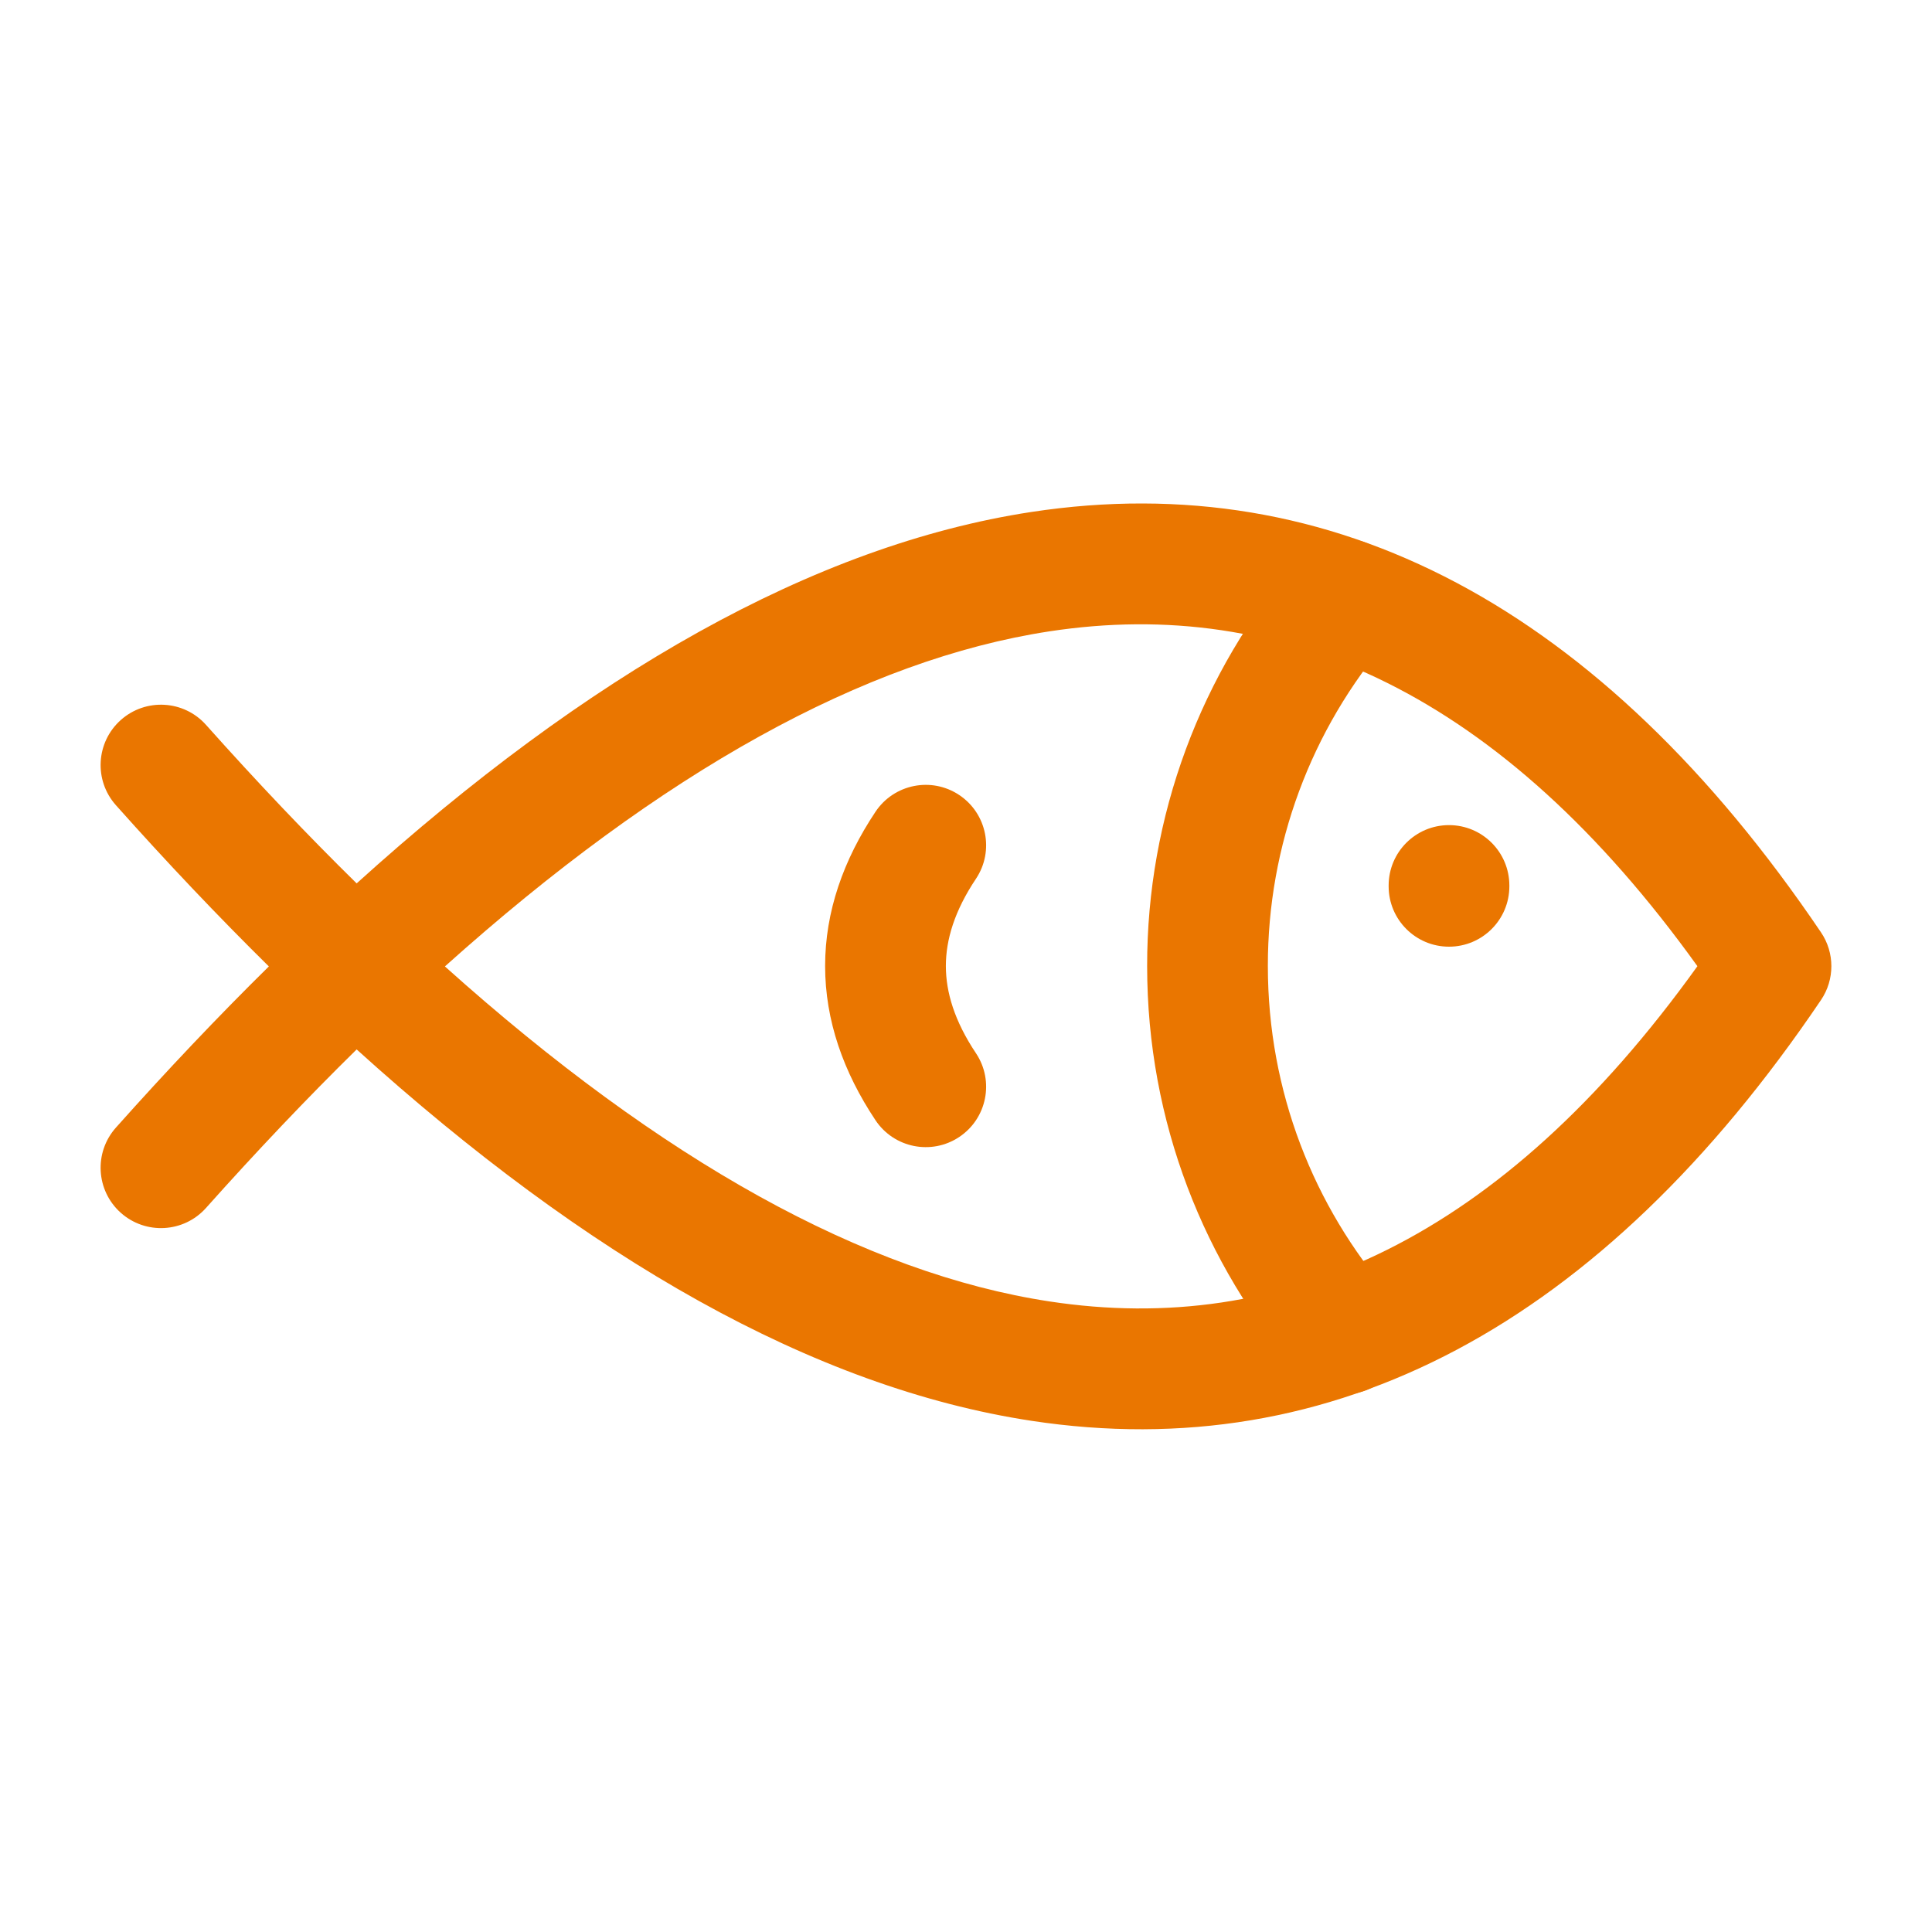 <svg xmlns="http://www.w3.org/2000/svg" width="50" height="50" viewBox="0 0 50 50" fill="none"><path fill-rule="evenodd" clip-rule="evenodd" d="M35.791 14.316C36.444 14.879 36.518 15.866 35.955 16.52C33.924 18.877 32.809 21.887 32.812 24.998L32.812 25C32.812 28.251 34.002 31.221 35.972 33.502C36.536 34.155 36.464 35.141 35.811 35.705C35.158 36.27 34.171 36.197 33.607 35.544C31.165 32.717 29.688 29.029 29.688 25.001C29.683 21.14 31.067 17.406 33.587 14.48C34.15 13.826 35.137 13.753 35.791 14.316Z" fill="#EA7600"></path><path fill-rule="evenodd" clip-rule="evenodd" d="M26.69 13.25C34.498 12.059 41.43 15.707 47.127 24.129C47.485 24.657 47.485 25.351 47.128 25.879C41.431 34.307 34.499 37.959 26.691 36.77C21.052 35.912 15.193 32.553 9.23 27.159C7.948 28.419 6.648 29.787 5.332 31.261C4.758 31.905 3.77 31.961 3.126 31.387C2.482 30.812 2.426 29.825 3.001 29.181C4.323 27.699 5.642 26.307 6.958 25.011C5.642 23.714 4.323 22.323 3.001 20.84C2.426 20.196 2.482 19.209 3.126 18.634C3.77 18.06 4.758 18.116 5.332 18.76C6.648 20.235 7.948 21.602 9.23 22.862C15.193 17.469 21.052 14.11 26.69 13.25ZM11.514 25.011C17.131 30.051 22.385 32.954 27.161 33.681C33.191 34.599 38.845 32.089 43.929 25.005C38.845 17.926 33.191 15.42 27.161 16.339C22.385 17.068 17.131 19.971 11.514 25.011Z" fill="#EA7600"></path><path fill-rule="evenodd" clip-rule="evenodd" d="M37.5 21.354C38.363 21.354 39.062 22.054 39.062 22.917V22.938C39.062 23.8 38.363 24.5 37.5 24.5C36.637 24.5 35.938 23.8 35.938 22.938V22.917C35.938 22.054 36.637 21.354 37.5 21.354Z" fill="#EA7600"></path><path fill-rule="evenodd" clip-rule="evenodd" d="M24.825 20.575C25.543 21.054 25.737 22.024 25.258 22.742C24.699 23.579 24.479 24.325 24.479 25C24.479 25.675 24.699 26.42 25.258 27.258C25.737 27.976 25.543 28.946 24.825 29.425C24.107 29.904 23.137 29.71 22.658 28.992C21.827 27.746 21.354 26.408 21.354 25C21.354 23.592 21.827 22.254 22.658 21.008C23.137 20.29 24.107 20.096 24.825 20.575Z" fill="#EA7600"></path></svg>
